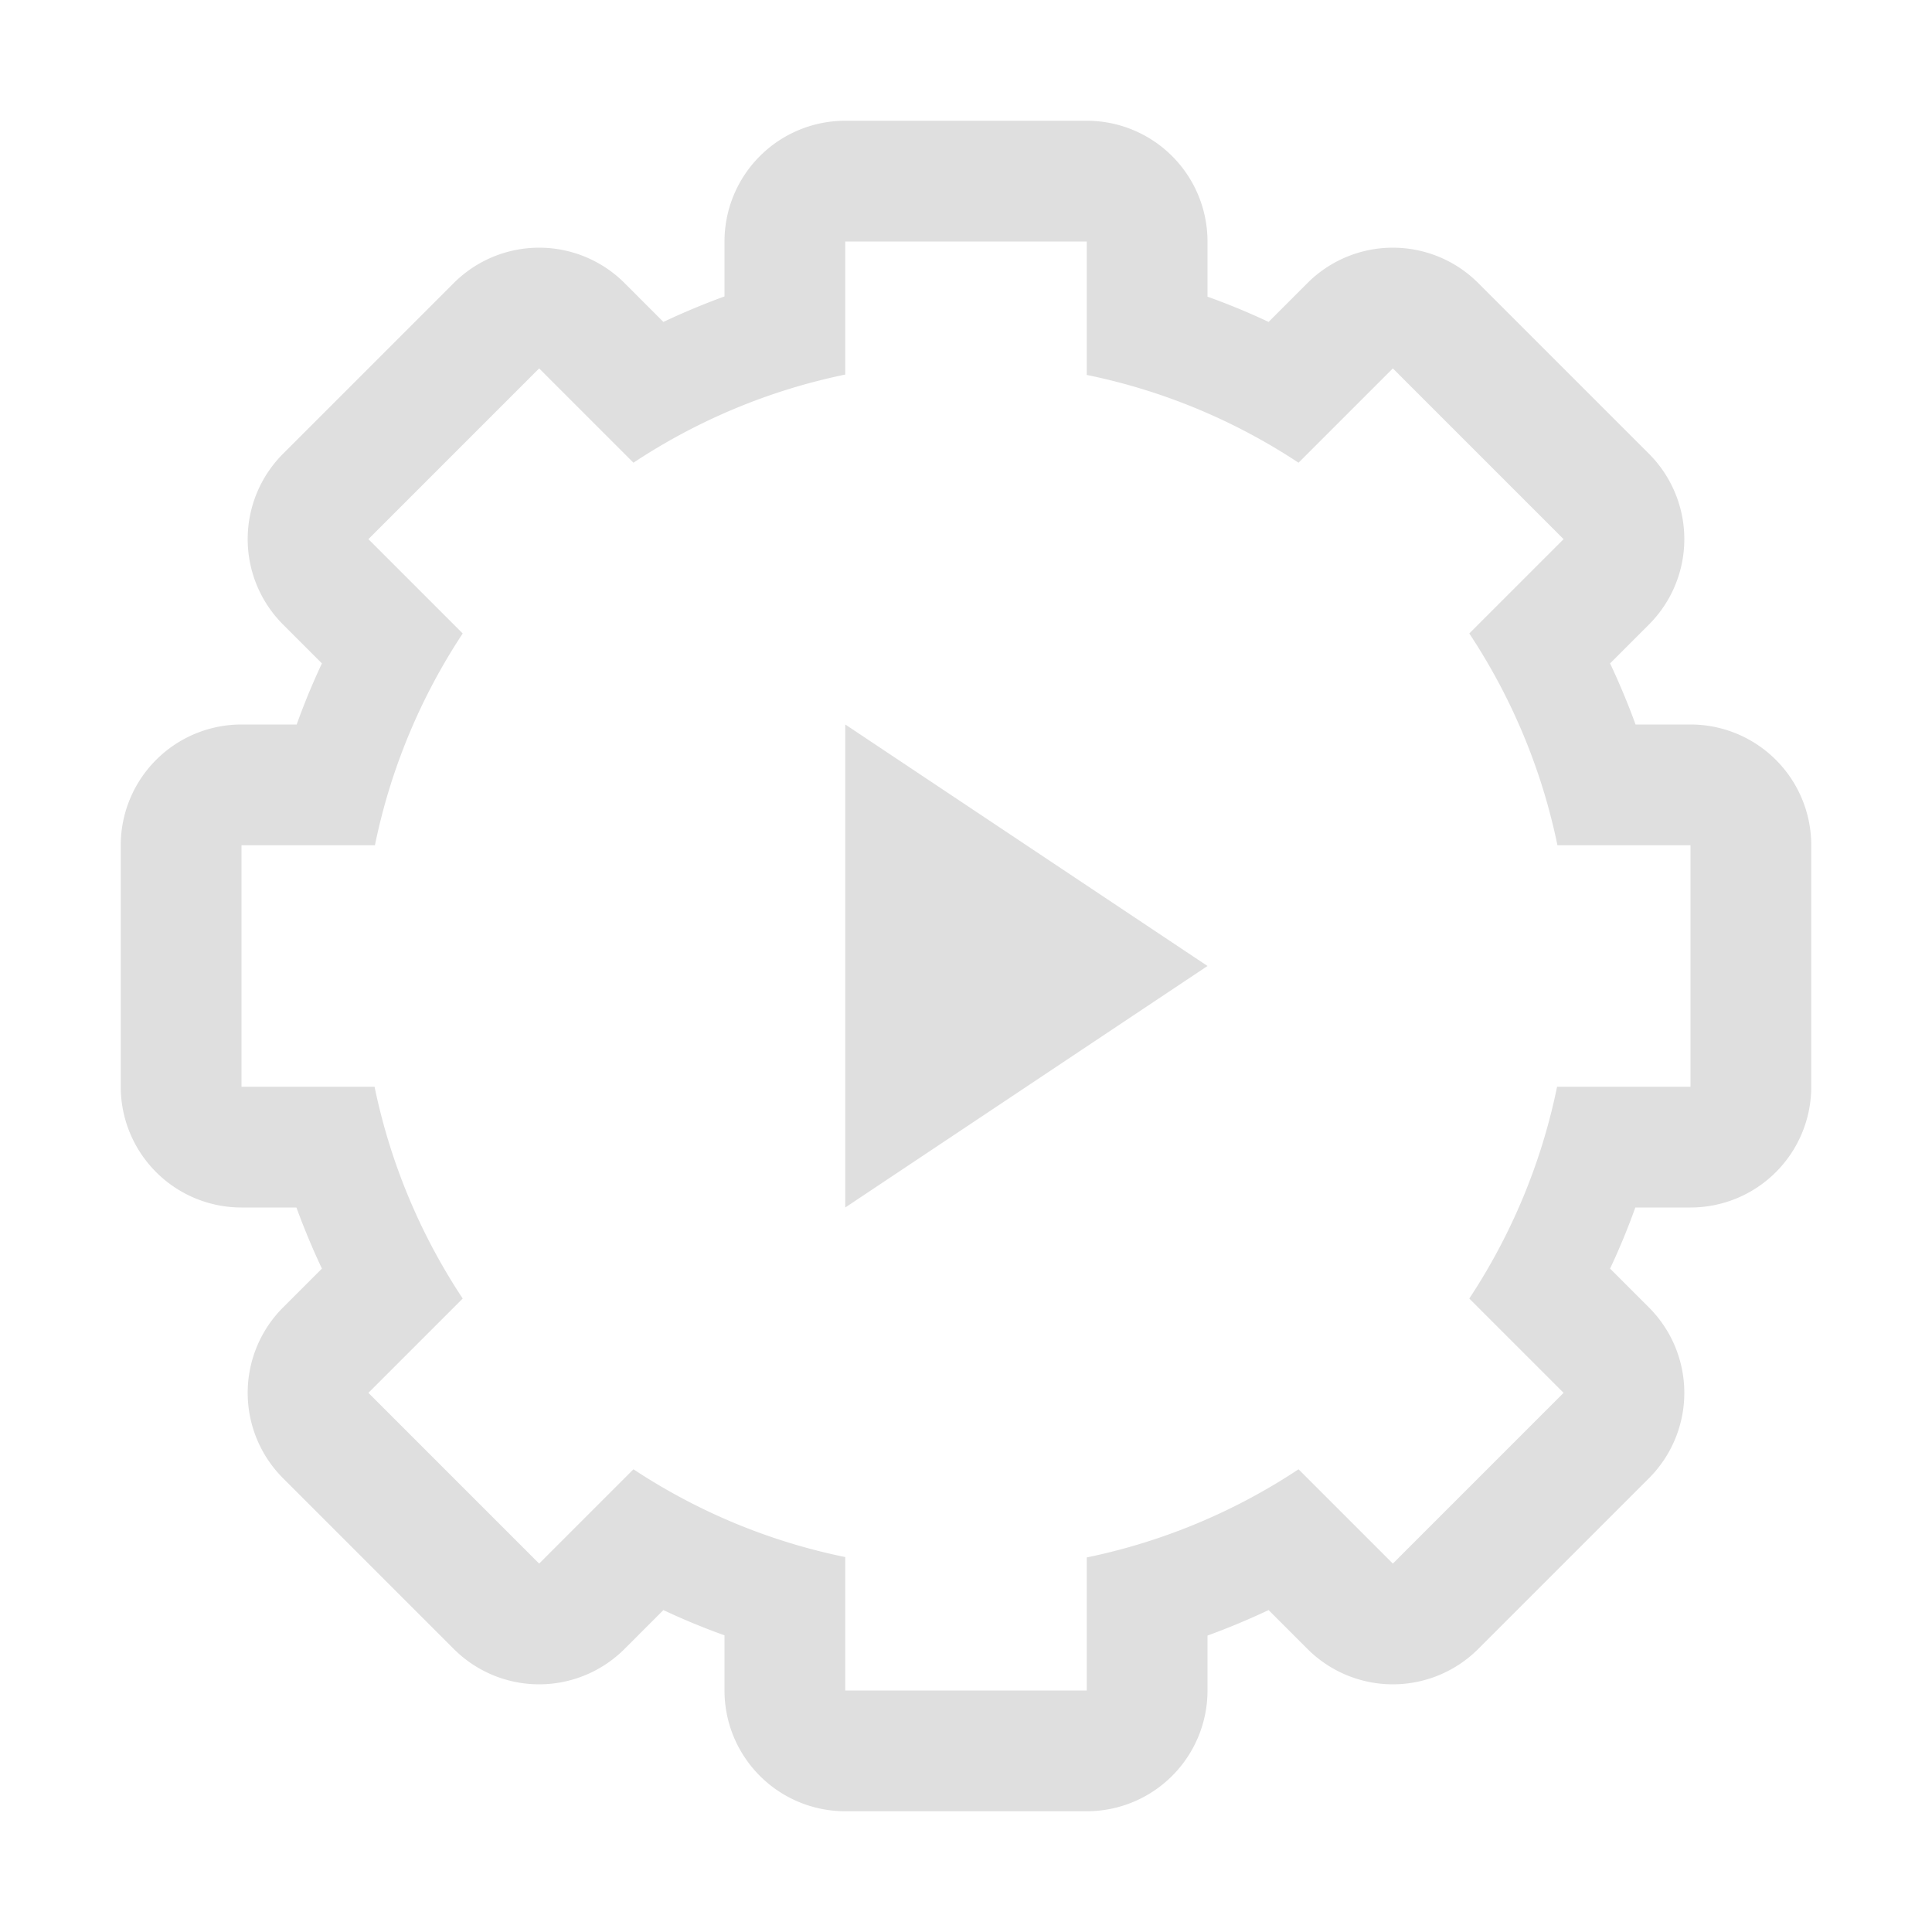 <svg version="1.1" viewBox="0 0 16 16" xmlns="http://www.w3.org/2000/svg">
 <defs>
  <style id="current-color-scheme" type="text/css">.ColorScheme-Text {
        color:#dfdfdf;
      }</style>
 </defs>
 <path class="ColorScheme-Text" d="m7 1a1 1 0 0 0-1 1v0.455c-0.173 0.063-0.34 0.133-0.506 0.211l-0.322-0.322a1 1 0 0 0-1.414 0l-1.414 1.414a1 1 0 0 0 0 1.414l0.322 0.322c-0.078 0.166-0.147 0.333-0.209 0.506h-0.457a1 1 0 0 0-1 1v2a1 1 0 0 0 1 1h0.455c0.063 0.173 0.133 0.34 0.211 0.506l-0.322 0.322a1 1 0 0 0 0 1.414l1.414 1.414a1 1 0 0 0 1.414 0l0.322-0.322c0.166 0.078 0.333 0.147 0.506 0.209v0.457a1 1 0 0 0 1 1h2a1 1 0 0 0 1-1v-0.455c0.173-0.063 0.34-0.133 0.506-0.211l0.322 0.322a1 1 0 0 0 1.414 0l1.414-1.414a1 1 0 0 0 0-1.414l-0.322-0.322c0.078-0.166 0.147-0.333 0.209-0.506h0.457a1 1 0 0 0 1-1v-2a1 1 0 0 0-1-1h-0.455c-0.063-0.173-0.133-0.34-0.211-0.506l0.322-0.322a1 1 0 0 0 0-1.414l-1.414-1.414a1 1 0 0 0-1.414 0l-0.322 0.322c-0.166-0.078-0.333-0.147-0.506-0.209v-0.457a1 1 0 0 0-1-1h-2zm0 1h2v1.105c0.626 0.128 1.221 0.375 1.754 0.727l0.781-0.781 1.414 1.414-0.781 0.781c0.353 0.533 0.601 1.128 0.73 1.754h1.102v2h-1.105c-0.128 0.626-0.375 1.221-0.727 1.754l0.781 0.781-1.414 1.414-0.781-0.781c-0.533 0.353-1.128 0.601-1.754 0.73v1.102h-2v-1.105c-0.626-0.128-1.221-0.375-1.754-0.727l-0.781 0.781-1.414-1.414 0.781-0.781c-0.353-0.533-0.601-1.128-0.73-1.754h-1.102v-2h1.105c0.128-0.626 0.375-1.221 0.727-1.754l-0.781-0.781 1.414-1.414 0.781 0.781c0.533-0.353 1.128-0.601 1.754-0.73v-1.102z" fill="currentColor"/>
 <path class="ColorScheme-Text" d="m7 6v4l3-2z" fill="currentColor"/>
</svg>
